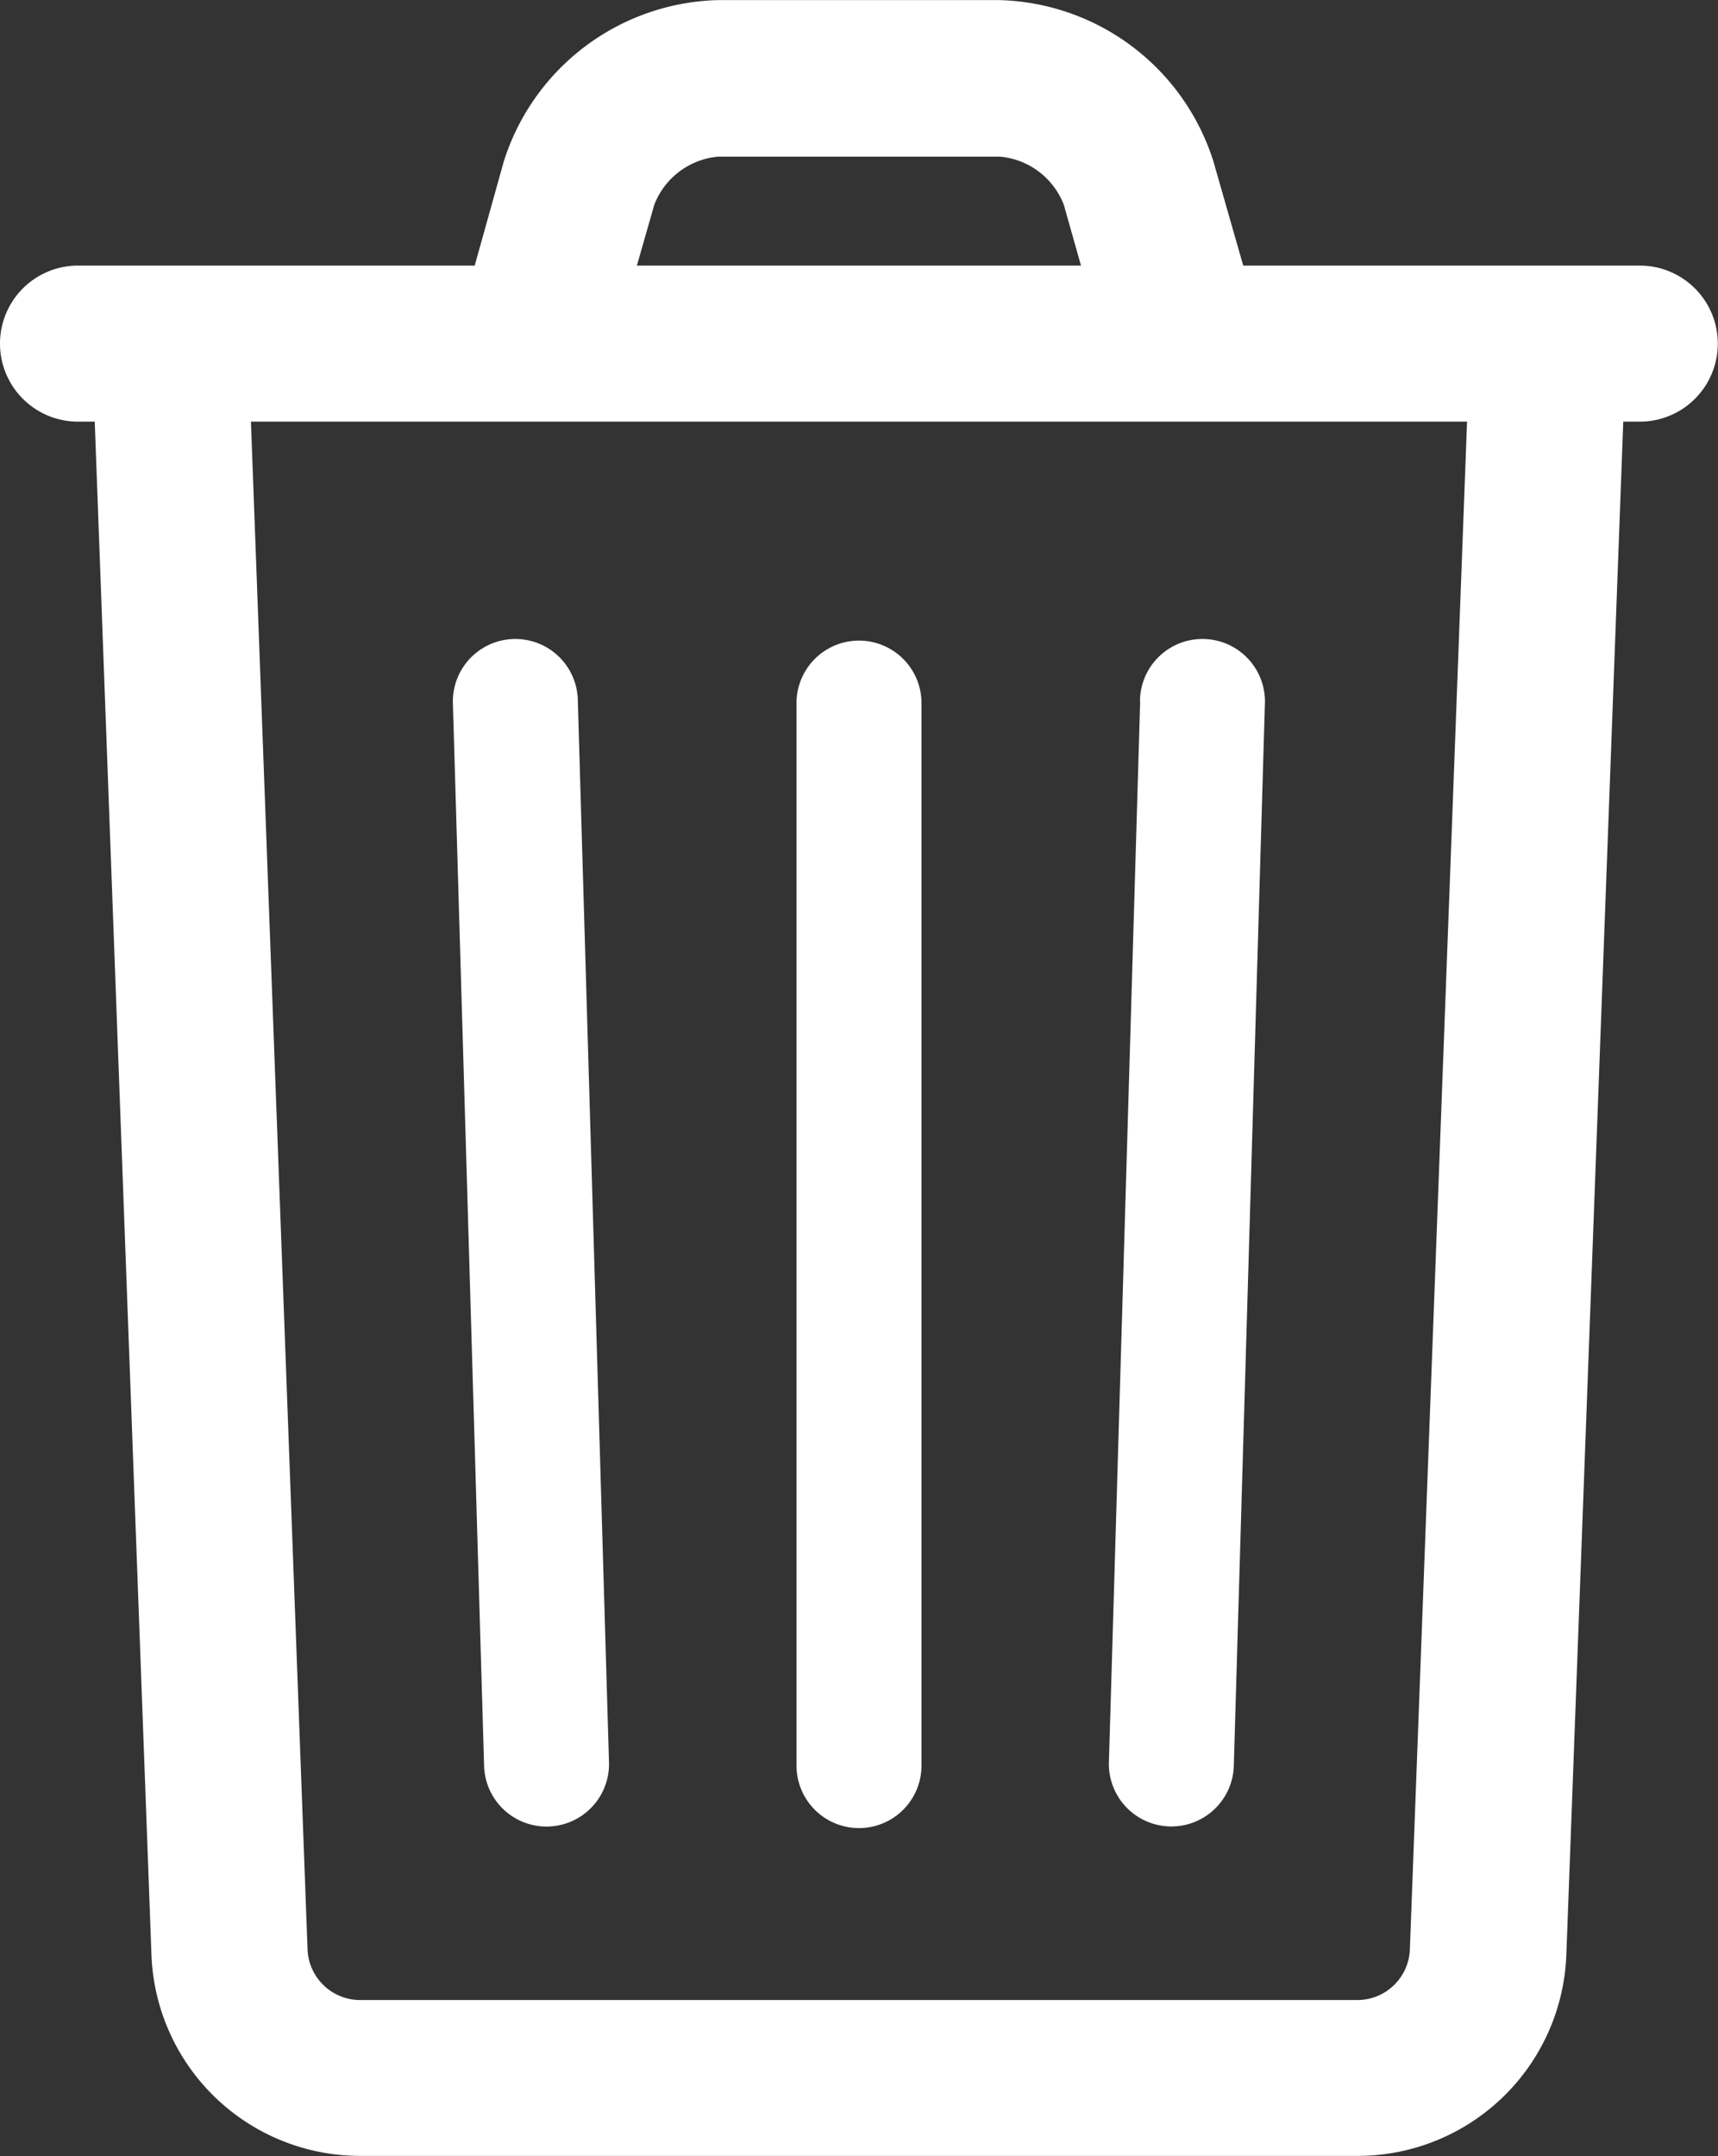 <svg xmlns="http://www.w3.org/2000/svg" width="17.622" height="22.107" viewBox="0 0 17.622 22.107">
  <rect x="0" y="0" width="17.622" height="22.107" fill="#333333" stroke="none"/>
  <g id="noun_Delete_1144254" transform="translate(-22.5 -15.5)">
    <g id="Group_4204" data-name="Group 4204" transform="translate(22.5 15.5)">
      <g id="Group_4203" data-name="Group 4203">
        <path id="Path_11545" data-name="Path 11545" d="M39.6,26.271,39,42.294a.54.54,0,0,1-.529.508H28.223a.541.541,0,0,1-.529-.508L27.1,26.271a.8.8,0,1,0-1.6.059l.593,16.022A2.142,2.142,0,0,0,28.223,44.4H38.476a2.142,2.142,0,0,0,2.129-2.051L41.2,26.331a.8.8,0,1,0-1.6-.059Z" transform="translate(-24.539 -22.296)" fill="#fff"/>
        <path id="Path_11546" data-name="Path 11546" d="M48,36.641V47.534a.641.641,0,1,0,1.282,0V36.641a.641.641,0,0,0-1.282,0Z" transform="translate(-39.83 -29.432)" fill="#fff"/>
        <path id="Path_11547" data-name="Path 11547" d="M37,36.66l.32,10.894a.641.641,0,0,0,1.281-.038l-.32-10.894A.641.641,0,1,0,37,36.66Z" transform="translate(-32.354 -29.432)" fill="#fff"/>
        <path id="Path_11548" data-name="Path 11548" d="M58.321,36.622,58,47.515a.641.641,0,0,0,1.281.038L59.6,36.66a.641.641,0,1,0-1.281-.038Z" transform="translate(-46.626 -29.432)" fill="#fff"/>
        <path id="Path_11549" data-name="Path 11549" d="M23.3,25.6h16.02a.8.8,0,0,0,0-1.6H23.3a.8.8,0,1,0,0,1.6Z" transform="translate(-22.5 -21.277)" fill="#fff"/>
        <path id="Path_11550" data-name="Path 11550" d="M39.137,18.764,39.47,17.6a.776.776,0,0,1,.656-.494h2.889a.776.776,0,0,1,.656.494L44,18.764l1.54-.44-.334-1.167a2.367,2.367,0,0,0-2.2-1.656H40.126a2.367,2.367,0,0,0-2.2,1.656L37.6,18.324Z" transform="translate(-32.759 -15.5)" fill="#fff"/>
      </g>
    </g>
  </g>
</svg>

